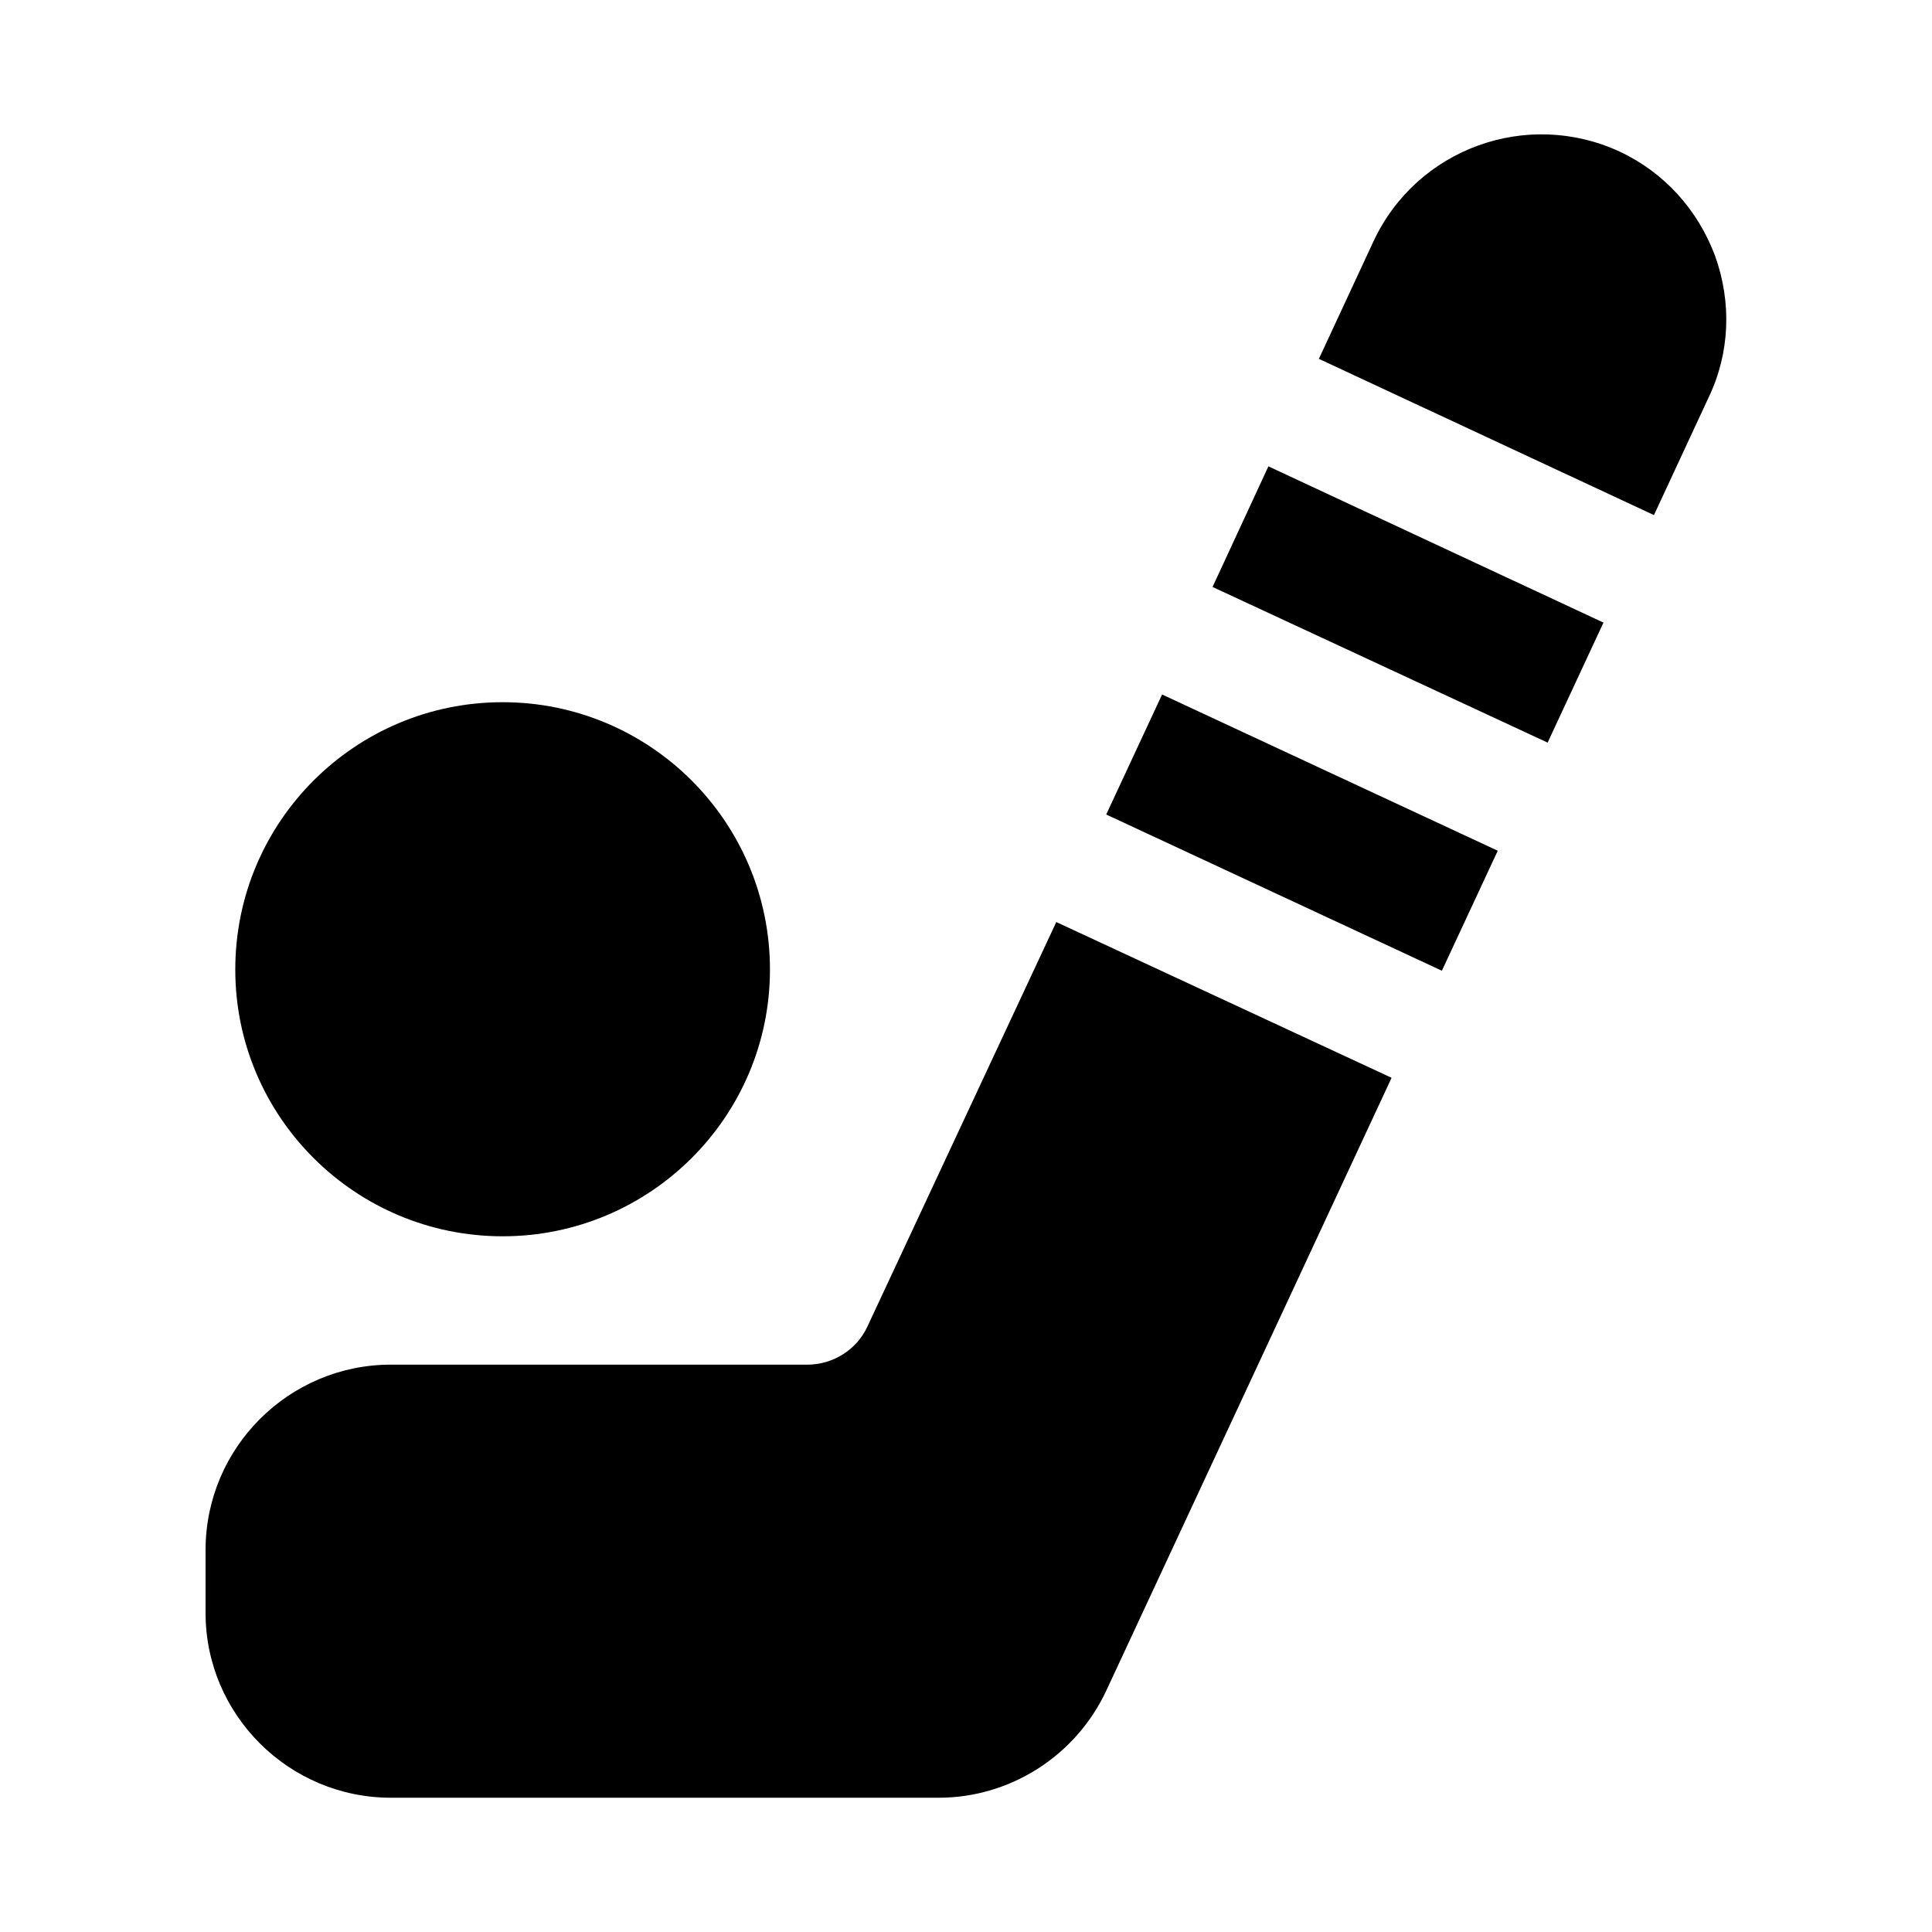 <?xml version="1.0" encoding="UTF-8"?>
<!-- Uploaded to: ICON Repo, www.iconrepo.com, Generator: ICON Repo Mixer Tools -->
<svg fill="#000000" width="800px" height="800px" version="1.1" viewBox="144 144 512 512" xmlns="http://www.w3.org/2000/svg">
 <g>
  <path d="m373.86 495.57c-2.832 6.141-9.133 10.078-15.902 10.078l-110.36-0.004c-27.078 0-49.121 22.043-49.121 49.121v16.688c0 26.926 22.039 48.965 49.121 48.965h145.16c19.051 0 36.367-11.18 44.398-28.34l75.57-162.32v-0.156l-88.797-41.25z"/>
  <path d="m437.16 359.85 14.805-31.801 88.953 41.406-14.805 31.801z"/>
  <path d="m465.34 299.55 88.797 41.25 14.801-31.805-88.797-41.406z"/>
  <path d="m598.53 211.86c-4.566-12.277-13.539-22.199-25.348-27.707-24.562-11.336-53.688-0.789-65.18 23.773l-14.484 31.172 88.797 41.406 14.484-31.172c5.668-11.809 6.137-25.191 1.73-37.473z"/>
  <path d="m277.2 471.63c39.047 0 70.848-31.645 70.848-70.691 0-39.203-31.805-70.848-70.848-70.848-39.047 0-70.848 31.645-70.848 70.848 0 39.047 31.801 70.691 70.848 70.691z"/>
 </g>
</svg>